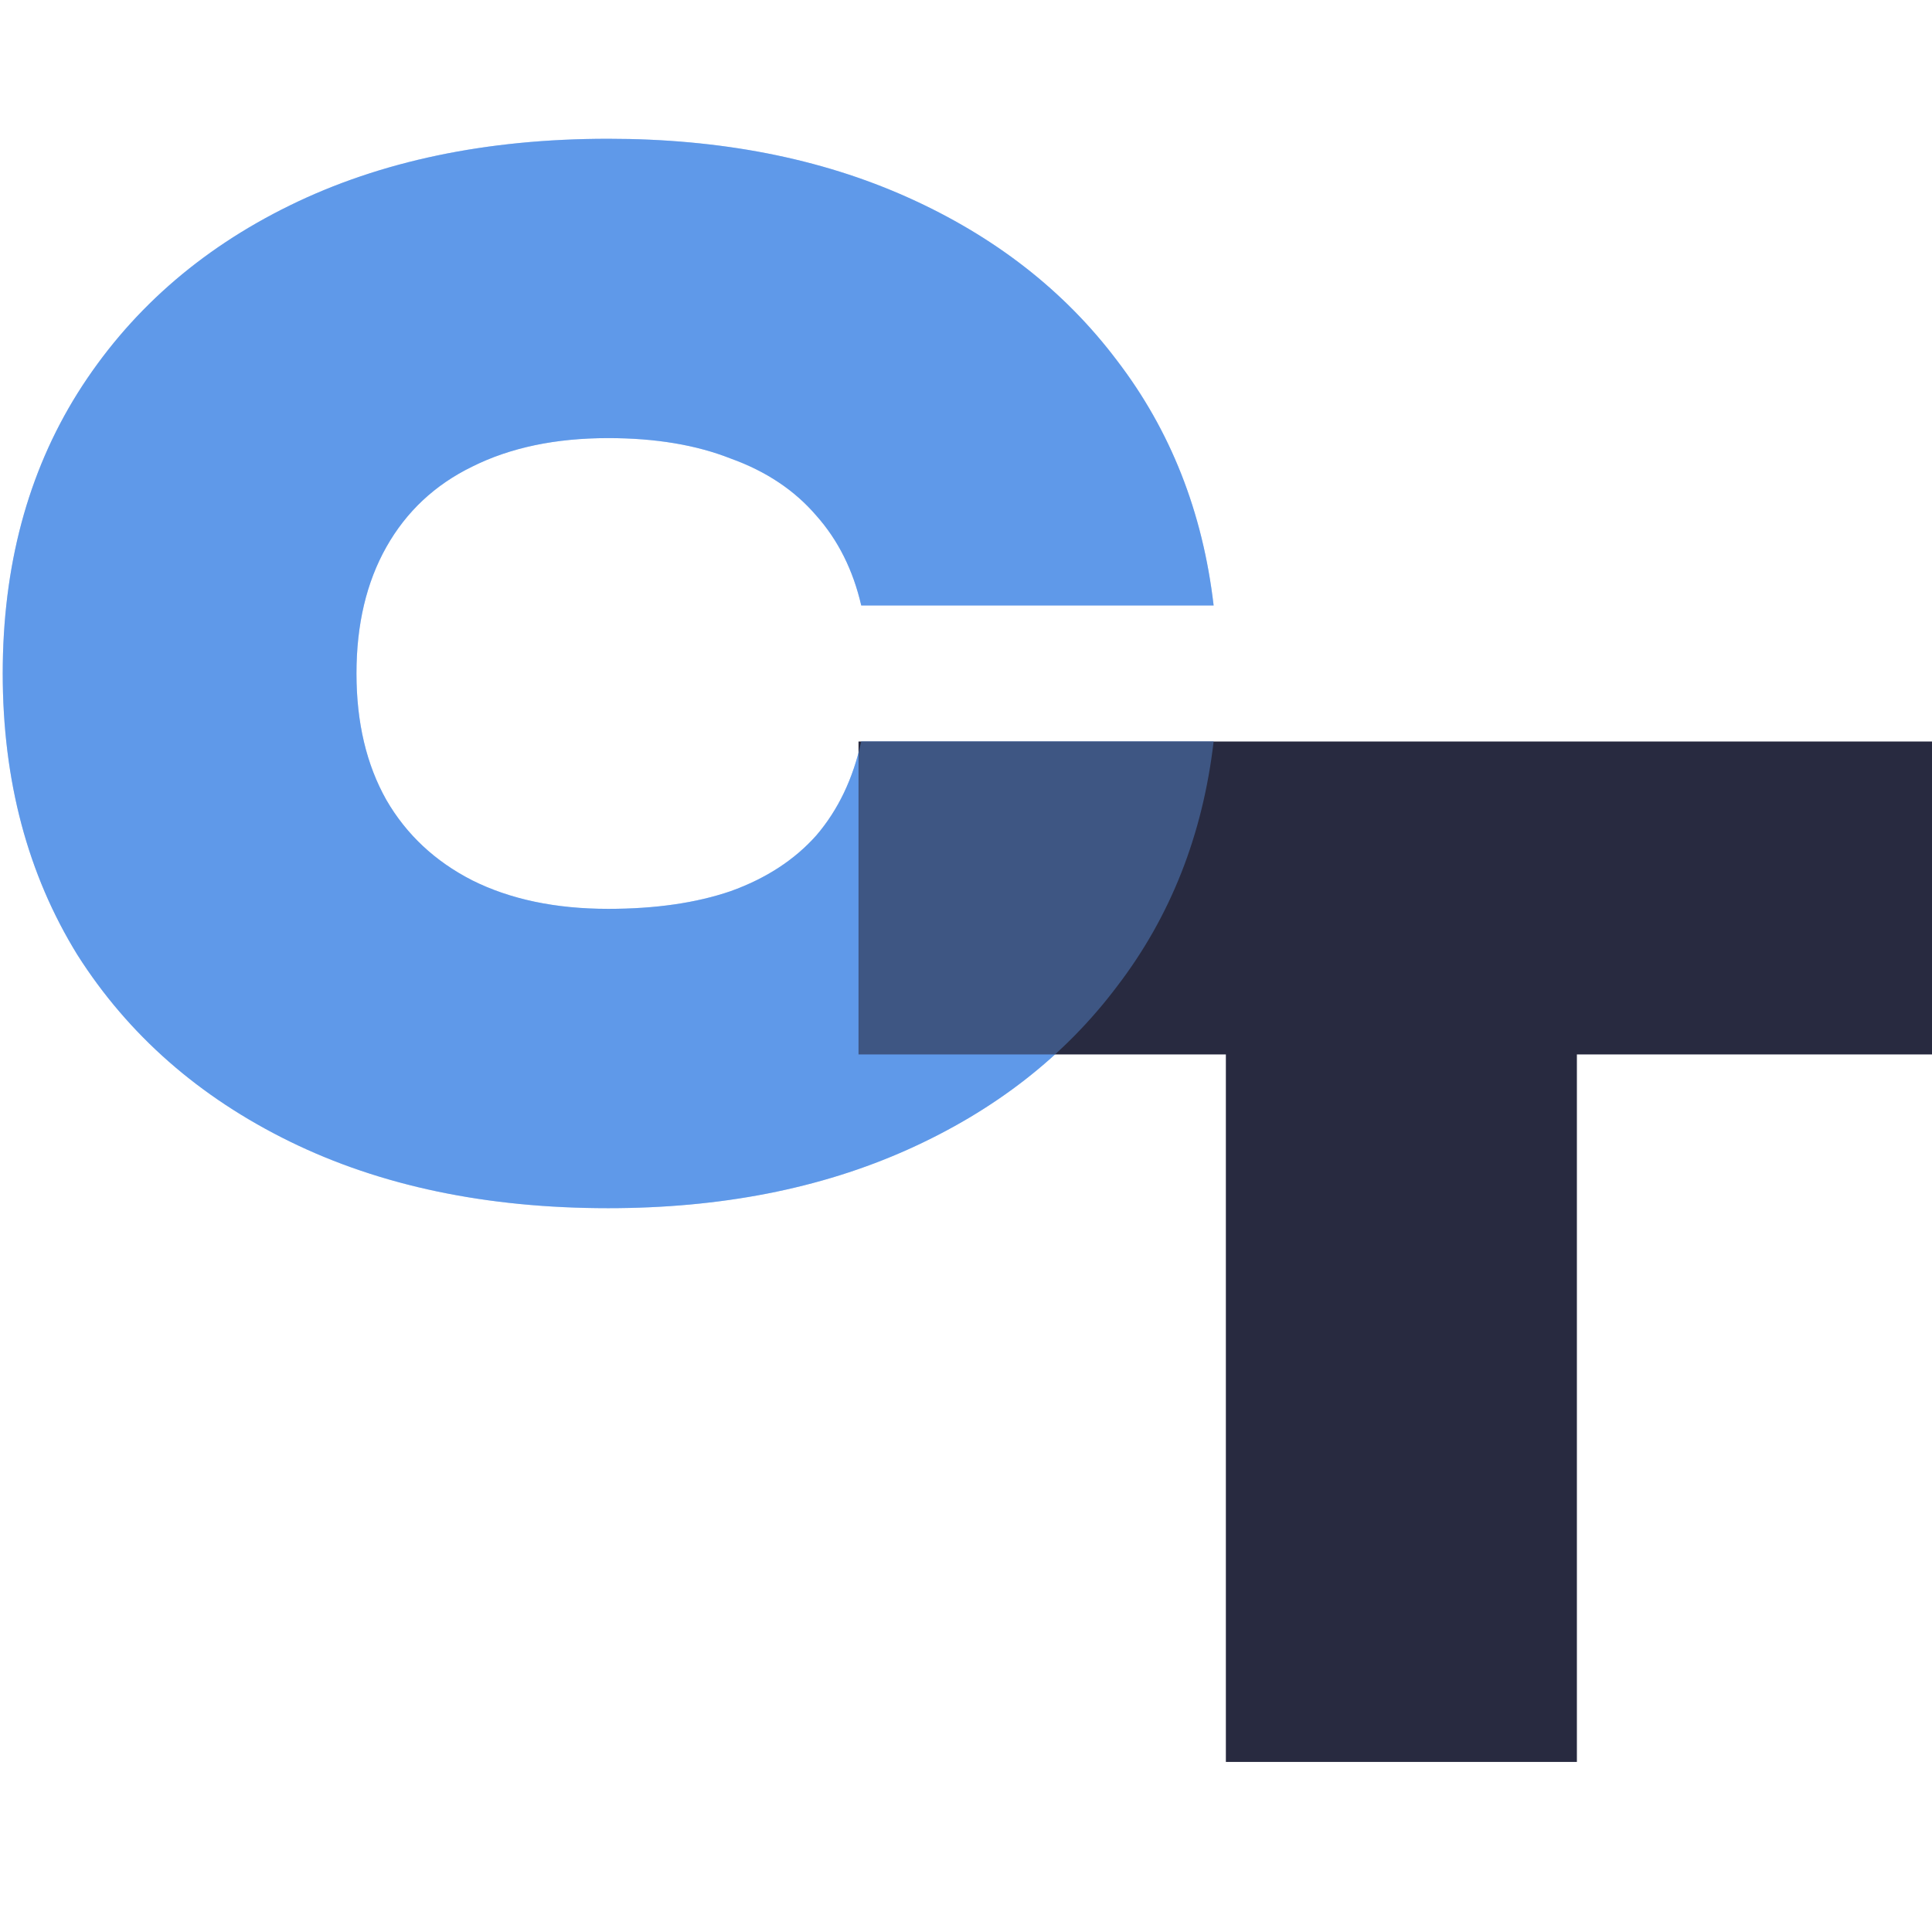 <?xml version="1.0" encoding="UTF-8"?> <svg xmlns="http://www.w3.org/2000/svg" width="142" height="142" viewBox="0 0 142 142" fill="none"> <g clip-path="url(#clip0_22_3)"> <path d="M89.2 54.5C88.4 61.367 86.033 67.367 82.1 72.5C78.233 77.633 73.1 81.633 66.7 84.5C60.3 87.367 52.967 88.8 44.7 88.8C35.767 88.8 27.967 87.167 21.3 83.9C14.633 80.633 9.433 76.067 5.7 70.2C2.033 64.267 0.2 57.367 0.2 49.5C0.2 41.633 2.033 34.767 5.7 28.9C9.433 22.967 14.633 18.367 21.3 15.1C27.967 11.833 35.767 10.2 44.7 10.2C52.967 10.2 60.3 11.633 66.7 14.5C73.1 17.367 78.233 21.367 82.1 26.5C86.033 31.633 88.4 37.633 89.2 44.5H63.3C62.7 41.9 61.6 39.7 60 37.9C58.4 36.033 56.3 34.633 53.7 33.7C51.167 32.7 48.167 32.2 44.7 32.2C40.833 32.2 37.5 32.9 34.7 34.3C31.967 35.633 29.867 37.6 28.4 40.2C26.933 42.8 26.2 45.9 26.2 49.5C26.2 53.1 26.933 56.2 28.4 58.8C29.867 61.333 31.967 63.3 34.7 64.7C37.5 66.1 40.833 66.8 44.7 66.8C48.167 66.8 51.167 66.367 53.7 65.5C56.3 64.567 58.4 63.2 60 61.4C61.6 59.533 62.7 57.233 63.3 54.5H89.2Z" fill="#5F9AE9"></path> <path d="M90.1 65.6H115.9V129.5H90.1V65.6ZM63.1 54.5H142.9V77.5H63.1V54.5Z" fill="#282A40"></path> <path opacity="0.4" d="M89.2 54.5C88.4 61.367 86.033 67.367 82.1 72.5C78.233 77.633 73.1 81.633 66.7 84.5C60.3 87.367 52.967 88.8 44.7 88.8C35.767 88.8 27.967 87.167 21.3 83.9C14.633 80.633 9.433 76.067 5.7 70.2C2.033 64.267 0.2 57.367 0.2 49.5C0.2 41.633 2.033 34.767 5.7 28.9C9.433 22.967 14.633 18.367 21.3 15.1C27.967 11.833 35.767 10.2 44.7 10.2C52.967 10.2 60.3 11.633 66.7 14.5C73.1 17.367 78.233 21.367 82.1 26.5C86.033 31.633 88.4 37.633 89.2 44.5H63.3C62.7 41.9 61.6 39.7 60 37.9C58.4 36.033 56.3 34.633 53.7 33.7C51.167 32.7 48.167 32.2 44.7 32.2C40.833 32.2 37.5 32.9 34.7 34.3C31.967 35.633 29.867 37.6 28.4 40.2C26.933 42.8 26.2 45.9 26.2 49.5C26.2 53.1 26.933 56.2 28.4 58.8C29.867 61.333 31.967 63.3 34.7 64.7C37.5 66.1 40.833 66.8 44.7 66.8C48.167 66.8 51.167 66.367 53.7 65.5C56.3 64.567 58.4 63.2 60 61.4C61.6 59.533 62.7 57.233 63.3 54.5H89.2Z" fill="#5F9AE9"></path> </g> <defs> <clipPath id="clip0_22_3"> <rect width="142" height="142" fill="white"></rect> </clipPath> </defs> </svg> 